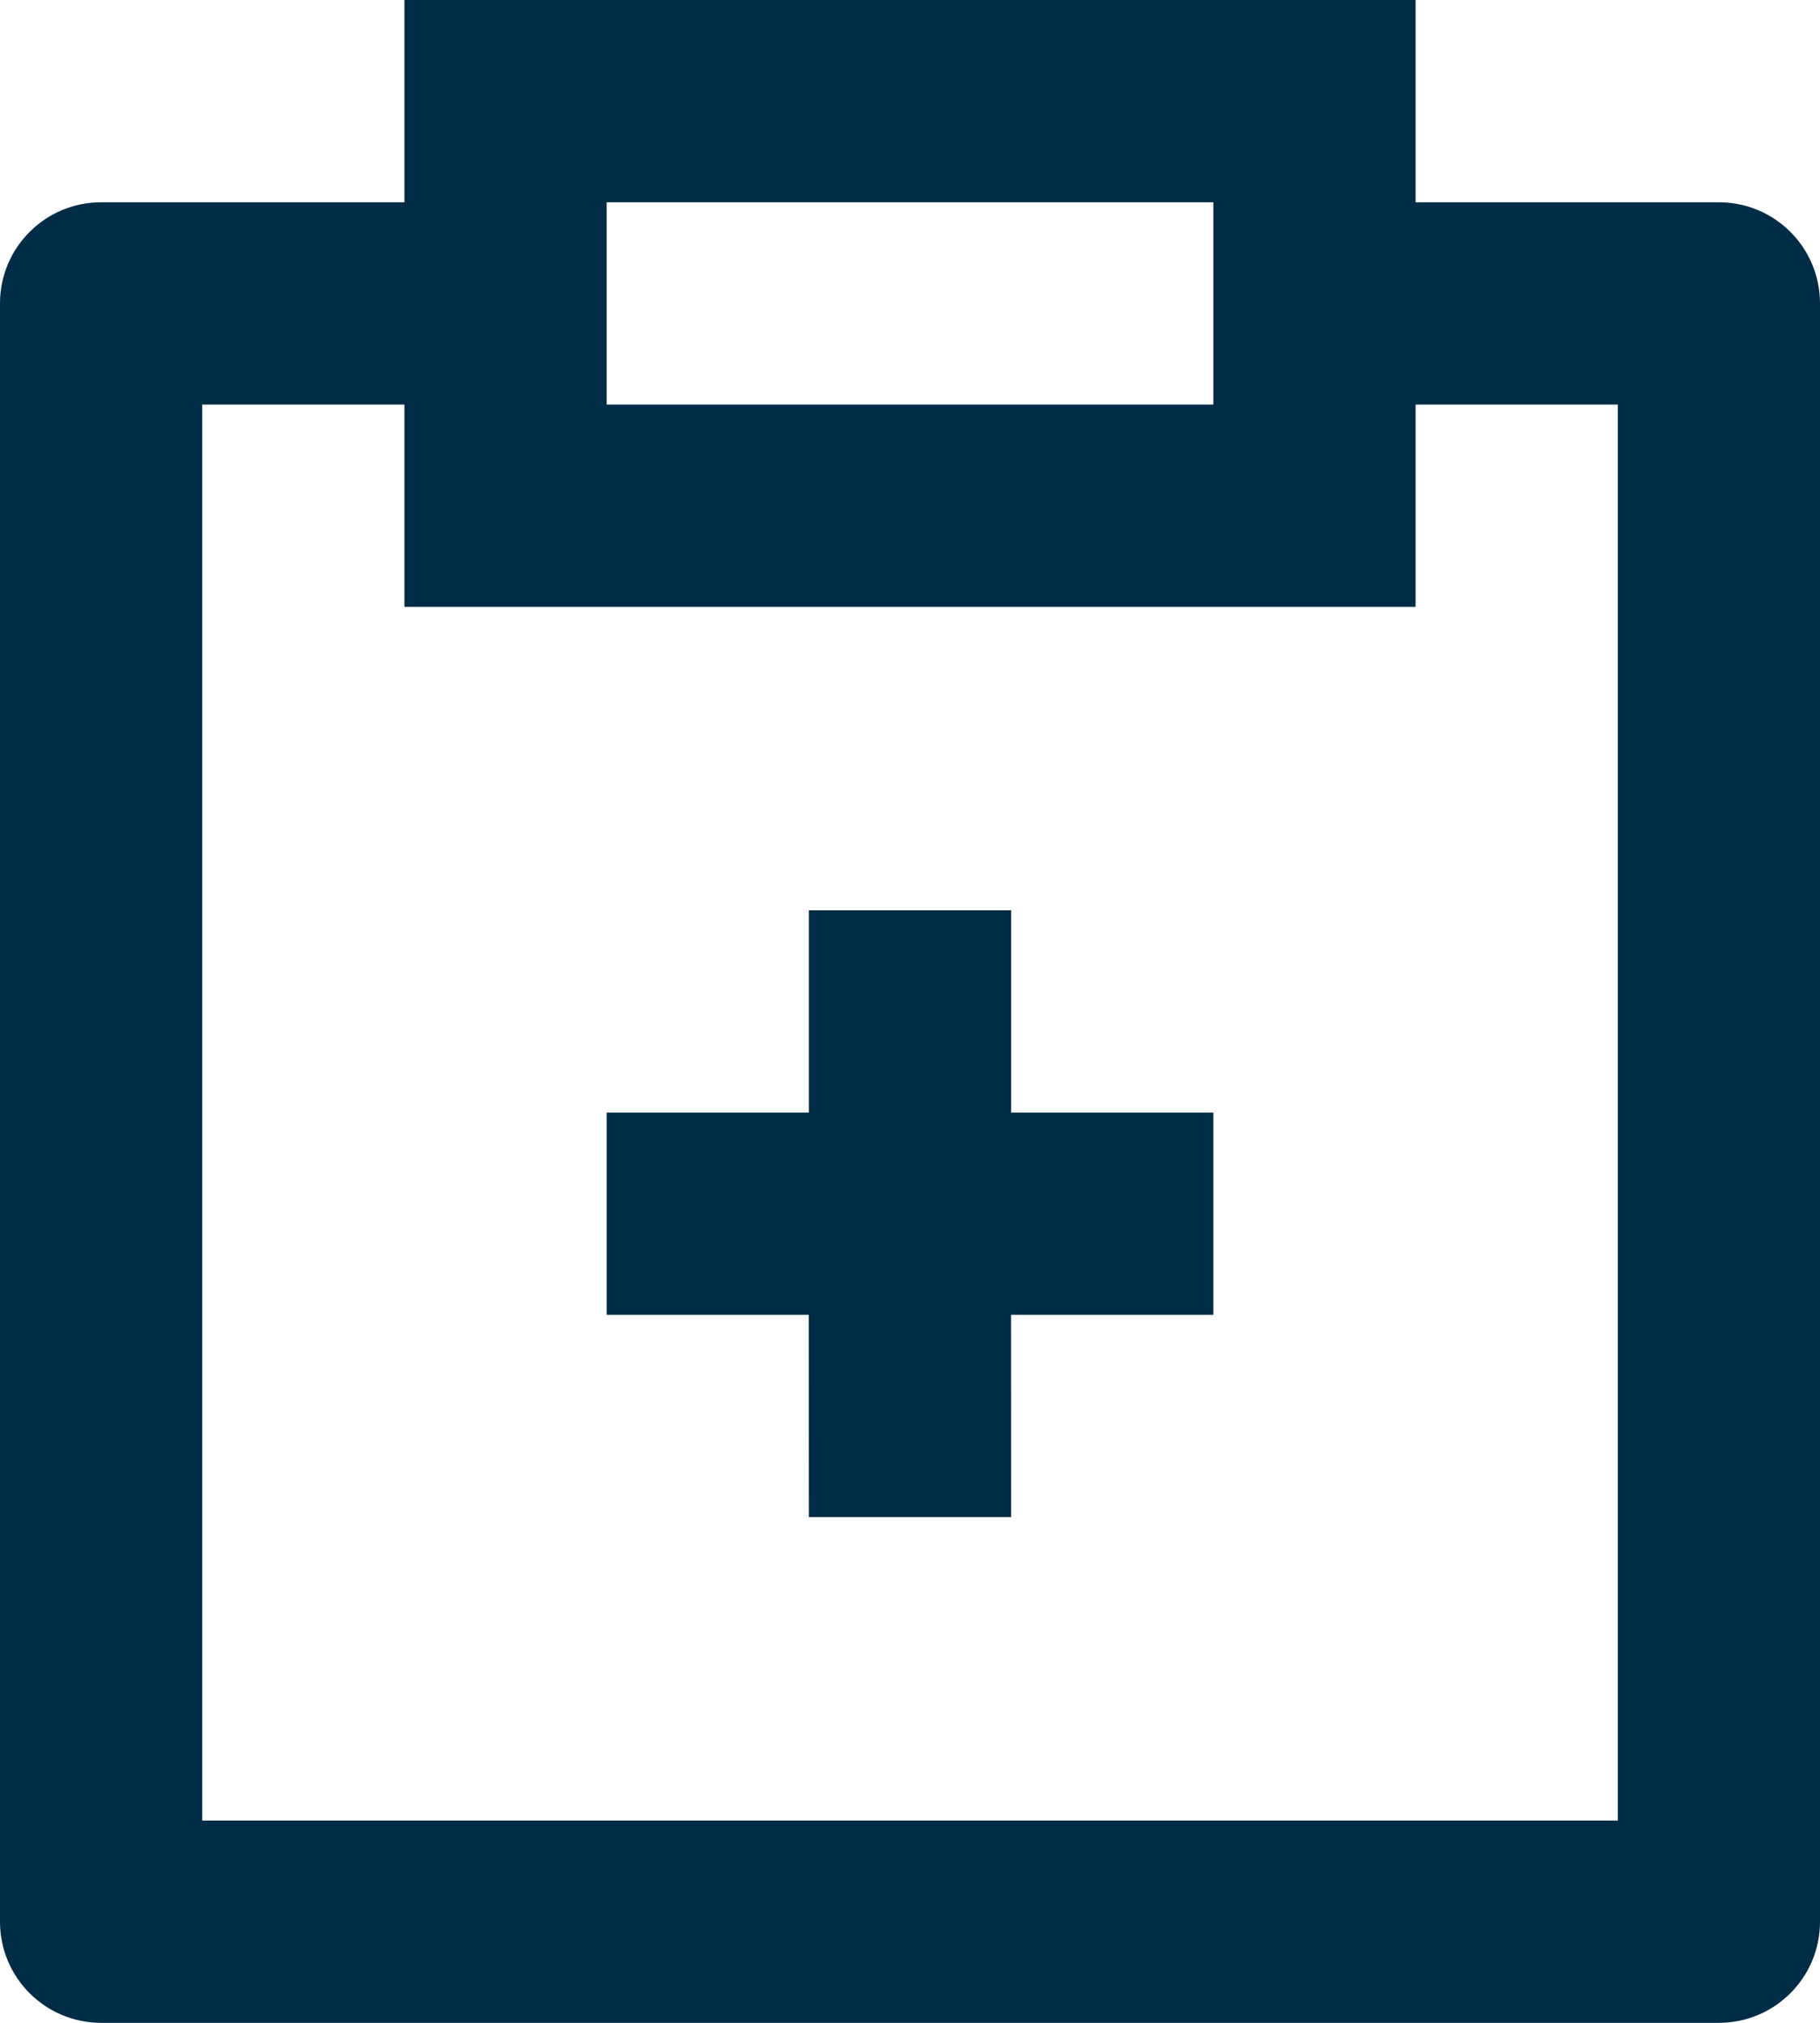 <?xml version="1.0" encoding="UTF-8"?>
<svg xmlns="http://www.w3.org/2000/svg" width="36" height="40" viewBox="0 0 36 40" fill="none">
  <path d="M28 0V4H34C35.105 4 36 4.895 36 6V38C36 39.105 35.105 40 34 40H2C0.895 40 0 39.105 0 38V6C0 4.895 0.895 4 2 4H8V0H28ZM8 8H4V36H32V8H28V12H8V8ZM20 18V22H24V26H19.998L20 30H16L15.998 26H12V22H16V18H20ZM24 4H12V8H24V4Z" fill="#002C45"></path>
</svg>
